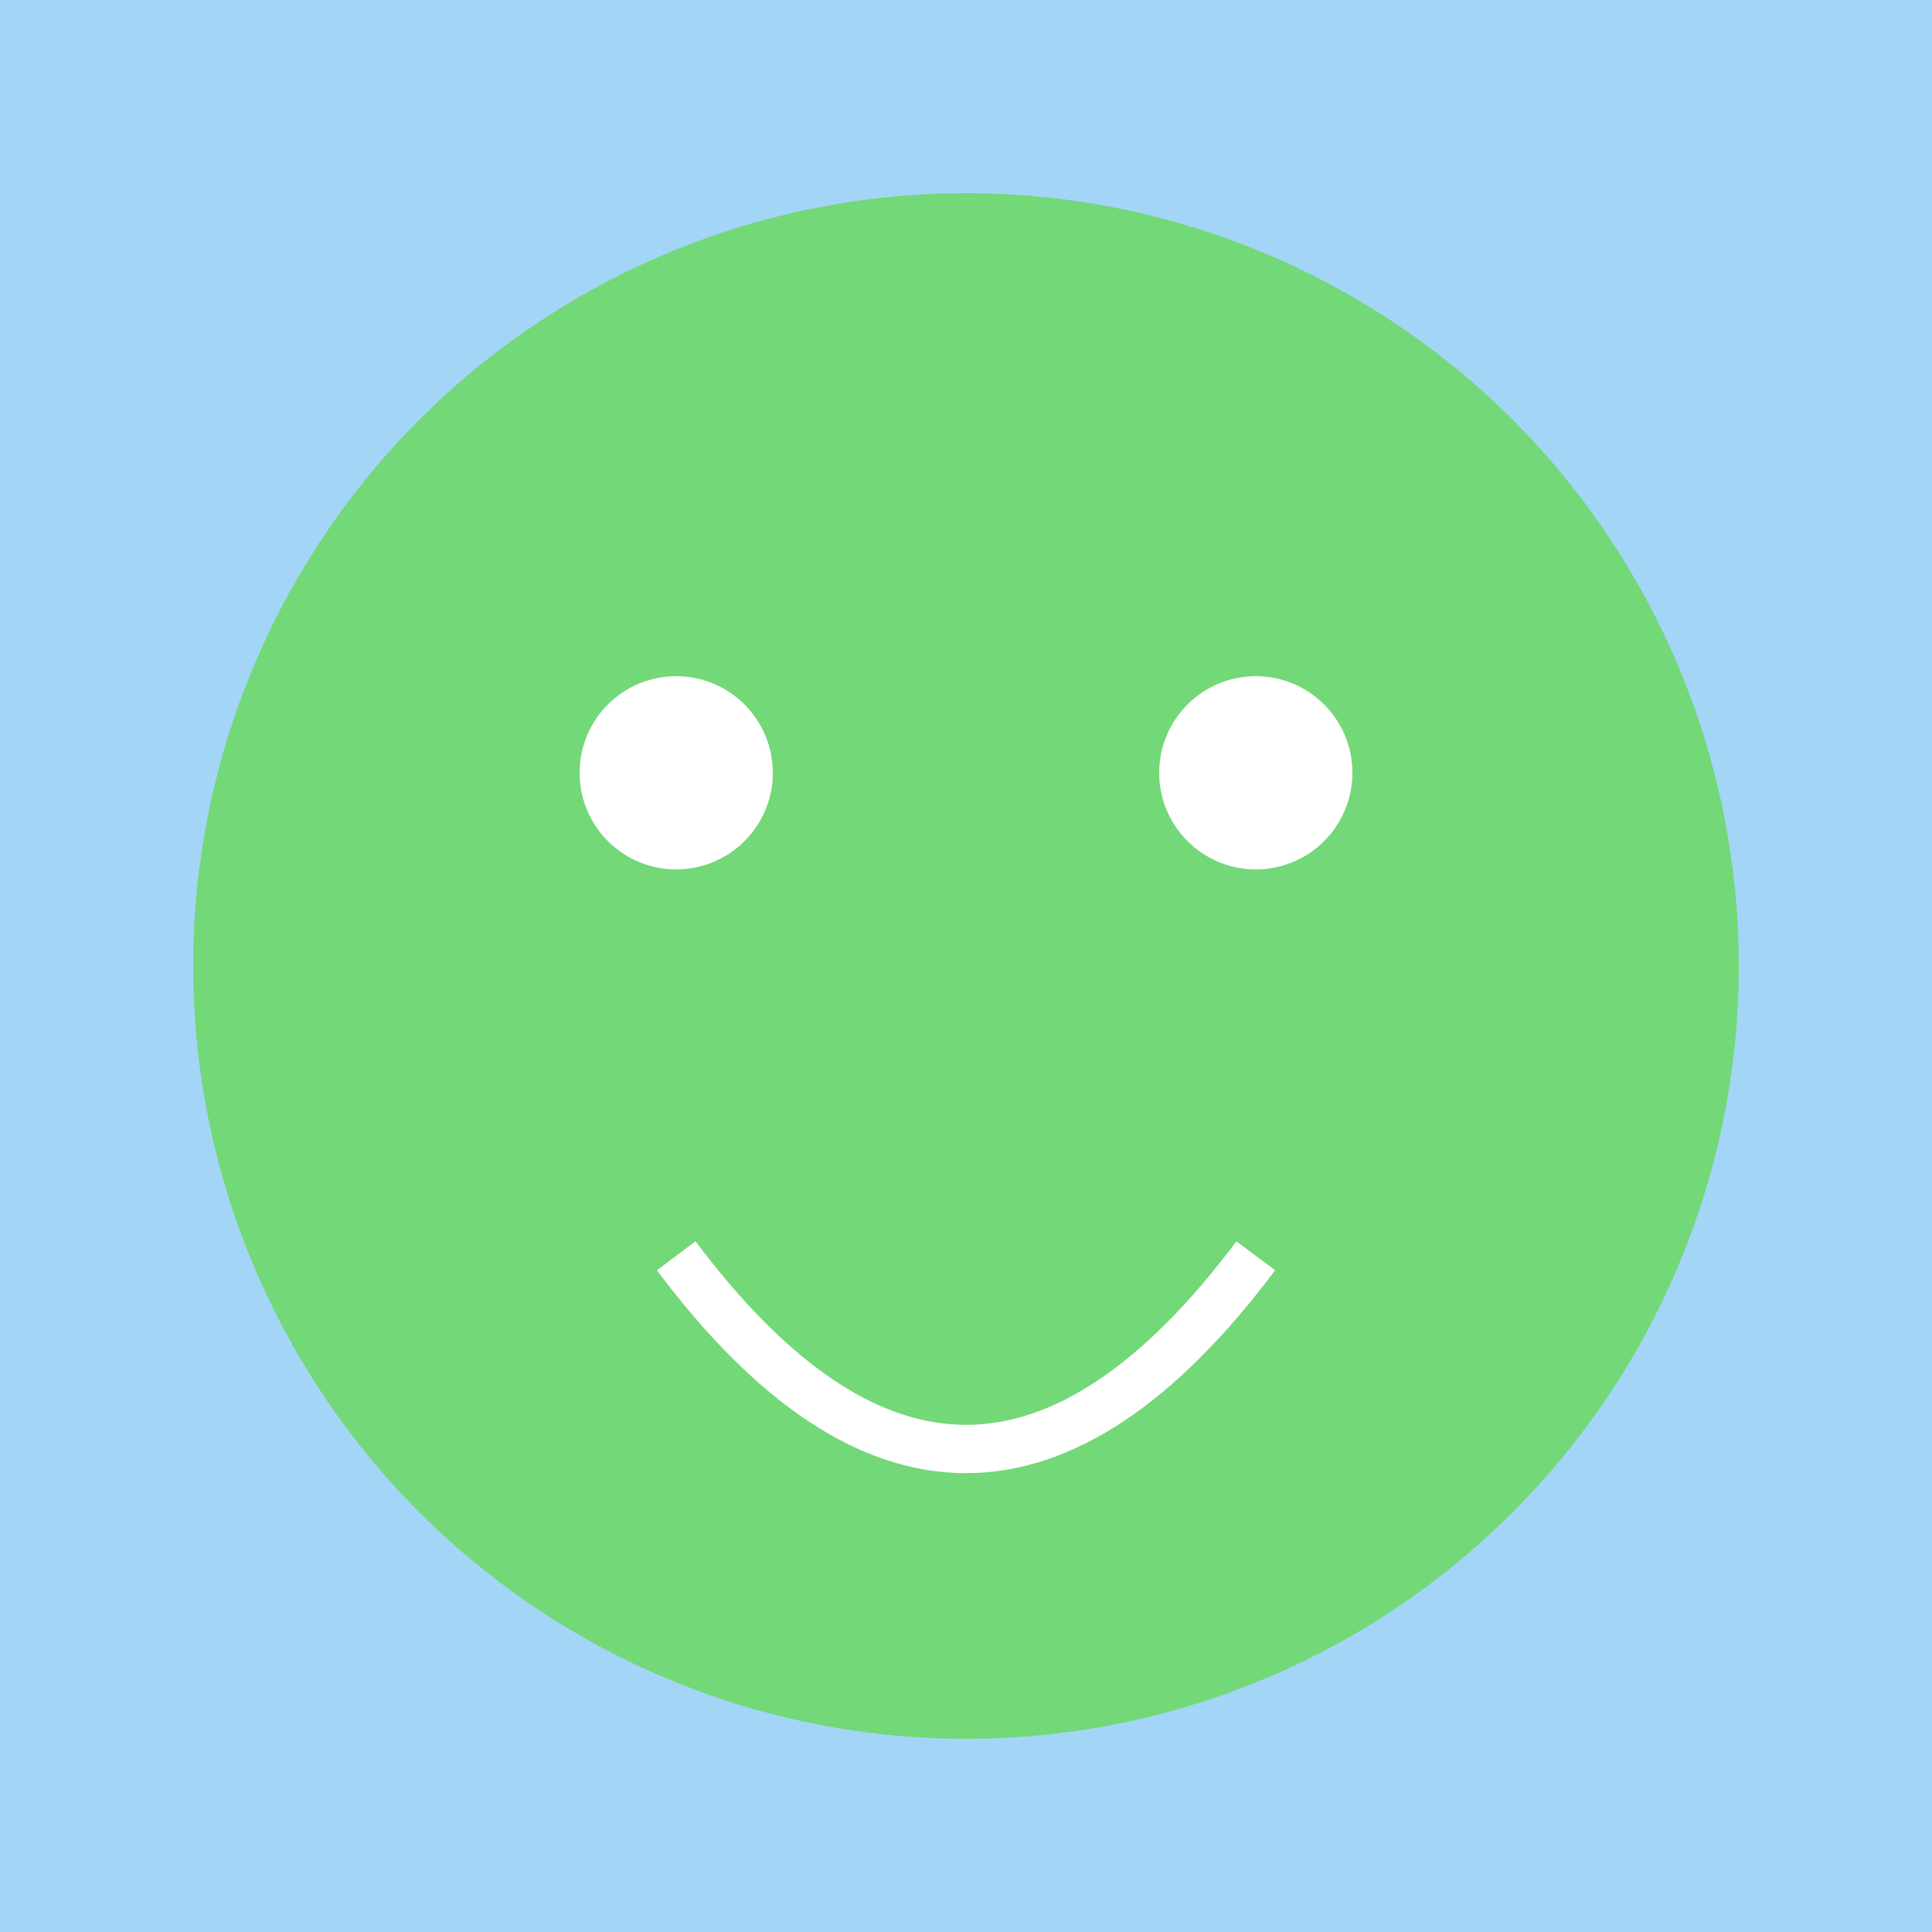 <svg xmlns="http://www.w3.org/2000/svg" width="200" height="200" viewBox="0 0 200 200">
  <rect width="100%" height="100%" fill="#a3d5f7"/>
  <circle cx="100" cy="100" r="80" fill="#73d877"/>
  <circle cx="70" cy="80" r="10" fill="#fff"/>
  <circle cx="130" cy="80" r="10" fill="#fff"/>
  <path d="M 70 130 Q 100 170 130 130" stroke="#fff" stroke-width="5" fill="transparent" />
</svg>